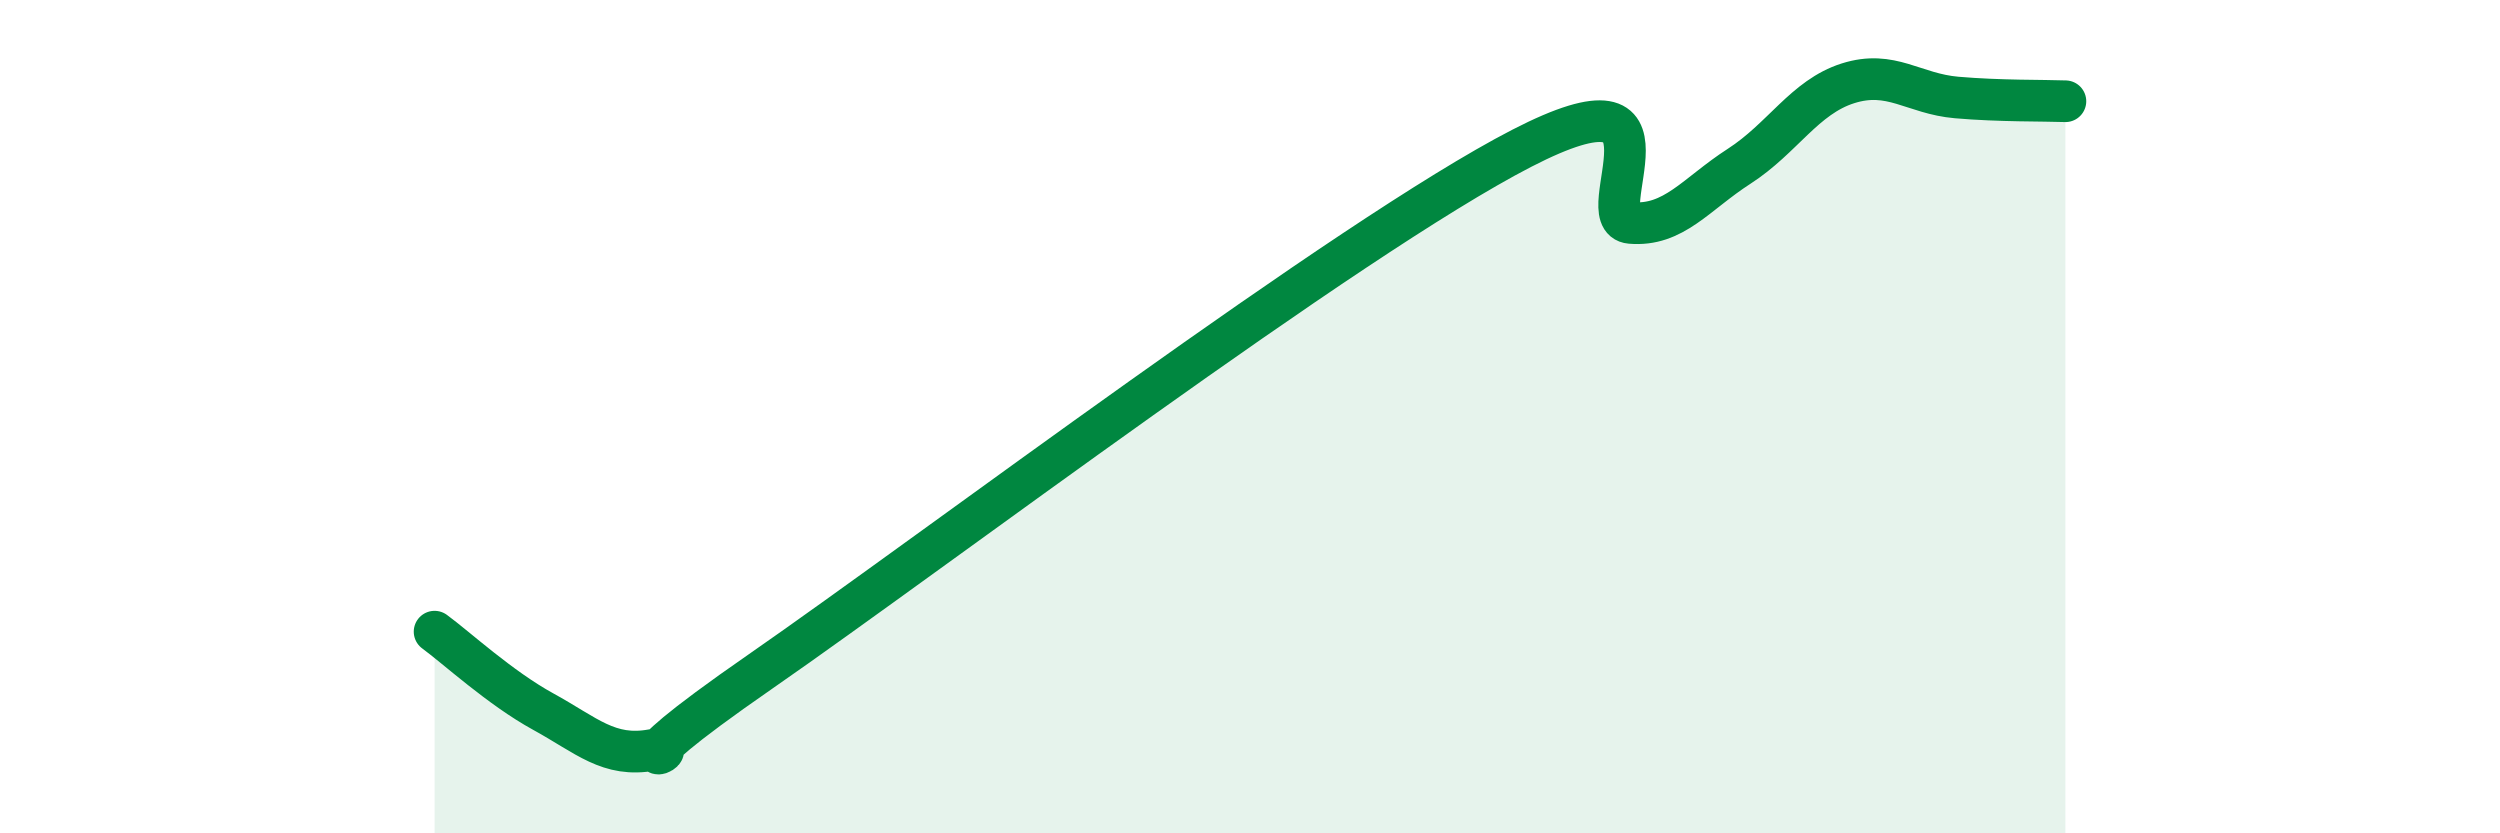 
    <svg width="60" height="20" viewBox="0 0 60 20" xmlns="http://www.w3.org/2000/svg">
      <path
        d="M 10.43,15.16 C 10.95,15.54 12,16.51 13.04,17.08 C 14.08,17.65 14.61,18.19 15.65,18 C 16.69,17.81 14.09,19 18.26,16.11 C 22.43,13.22 32.35,5.71 36.52,3.56 C 40.69,1.41 38.09,5.26 39.13,5.35 C 40.17,5.44 40.7,4.66 41.74,3.99 C 42.78,3.32 43.31,2.33 44.35,2 C 45.39,1.67 45.92,2.25 46.96,2.34 C 48,2.43 49.05,2.41 49.57,2.43L49.57 20L10.43 20Z"
        fill="#008740"
        opacity="0.1"
        stroke-linecap="round"
        stroke-linejoin="round"
      />
      <path
        d="M 10.43,15.16 C 10.95,15.54 12,16.51 13.04,17.08 C 14.08,17.65 14.61,18.19 15.65,18 C 16.69,17.81 14.09,19 18.26,16.11 C 22.43,13.22 32.35,5.71 36.52,3.56 C 40.69,1.41 38.09,5.26 39.13,5.35 C 40.17,5.44 40.7,4.66 41.74,3.99 C 42.78,3.32 43.31,2.33 44.35,2 C 45.39,1.67 45.92,2.25 46.96,2.34 C 48,2.43 49.05,2.41 49.57,2.43"
        stroke="#008740"
        stroke-width="1"
        fill="none"
        stroke-linecap="round"
        stroke-linejoin="round"
      />
    </svg>
  